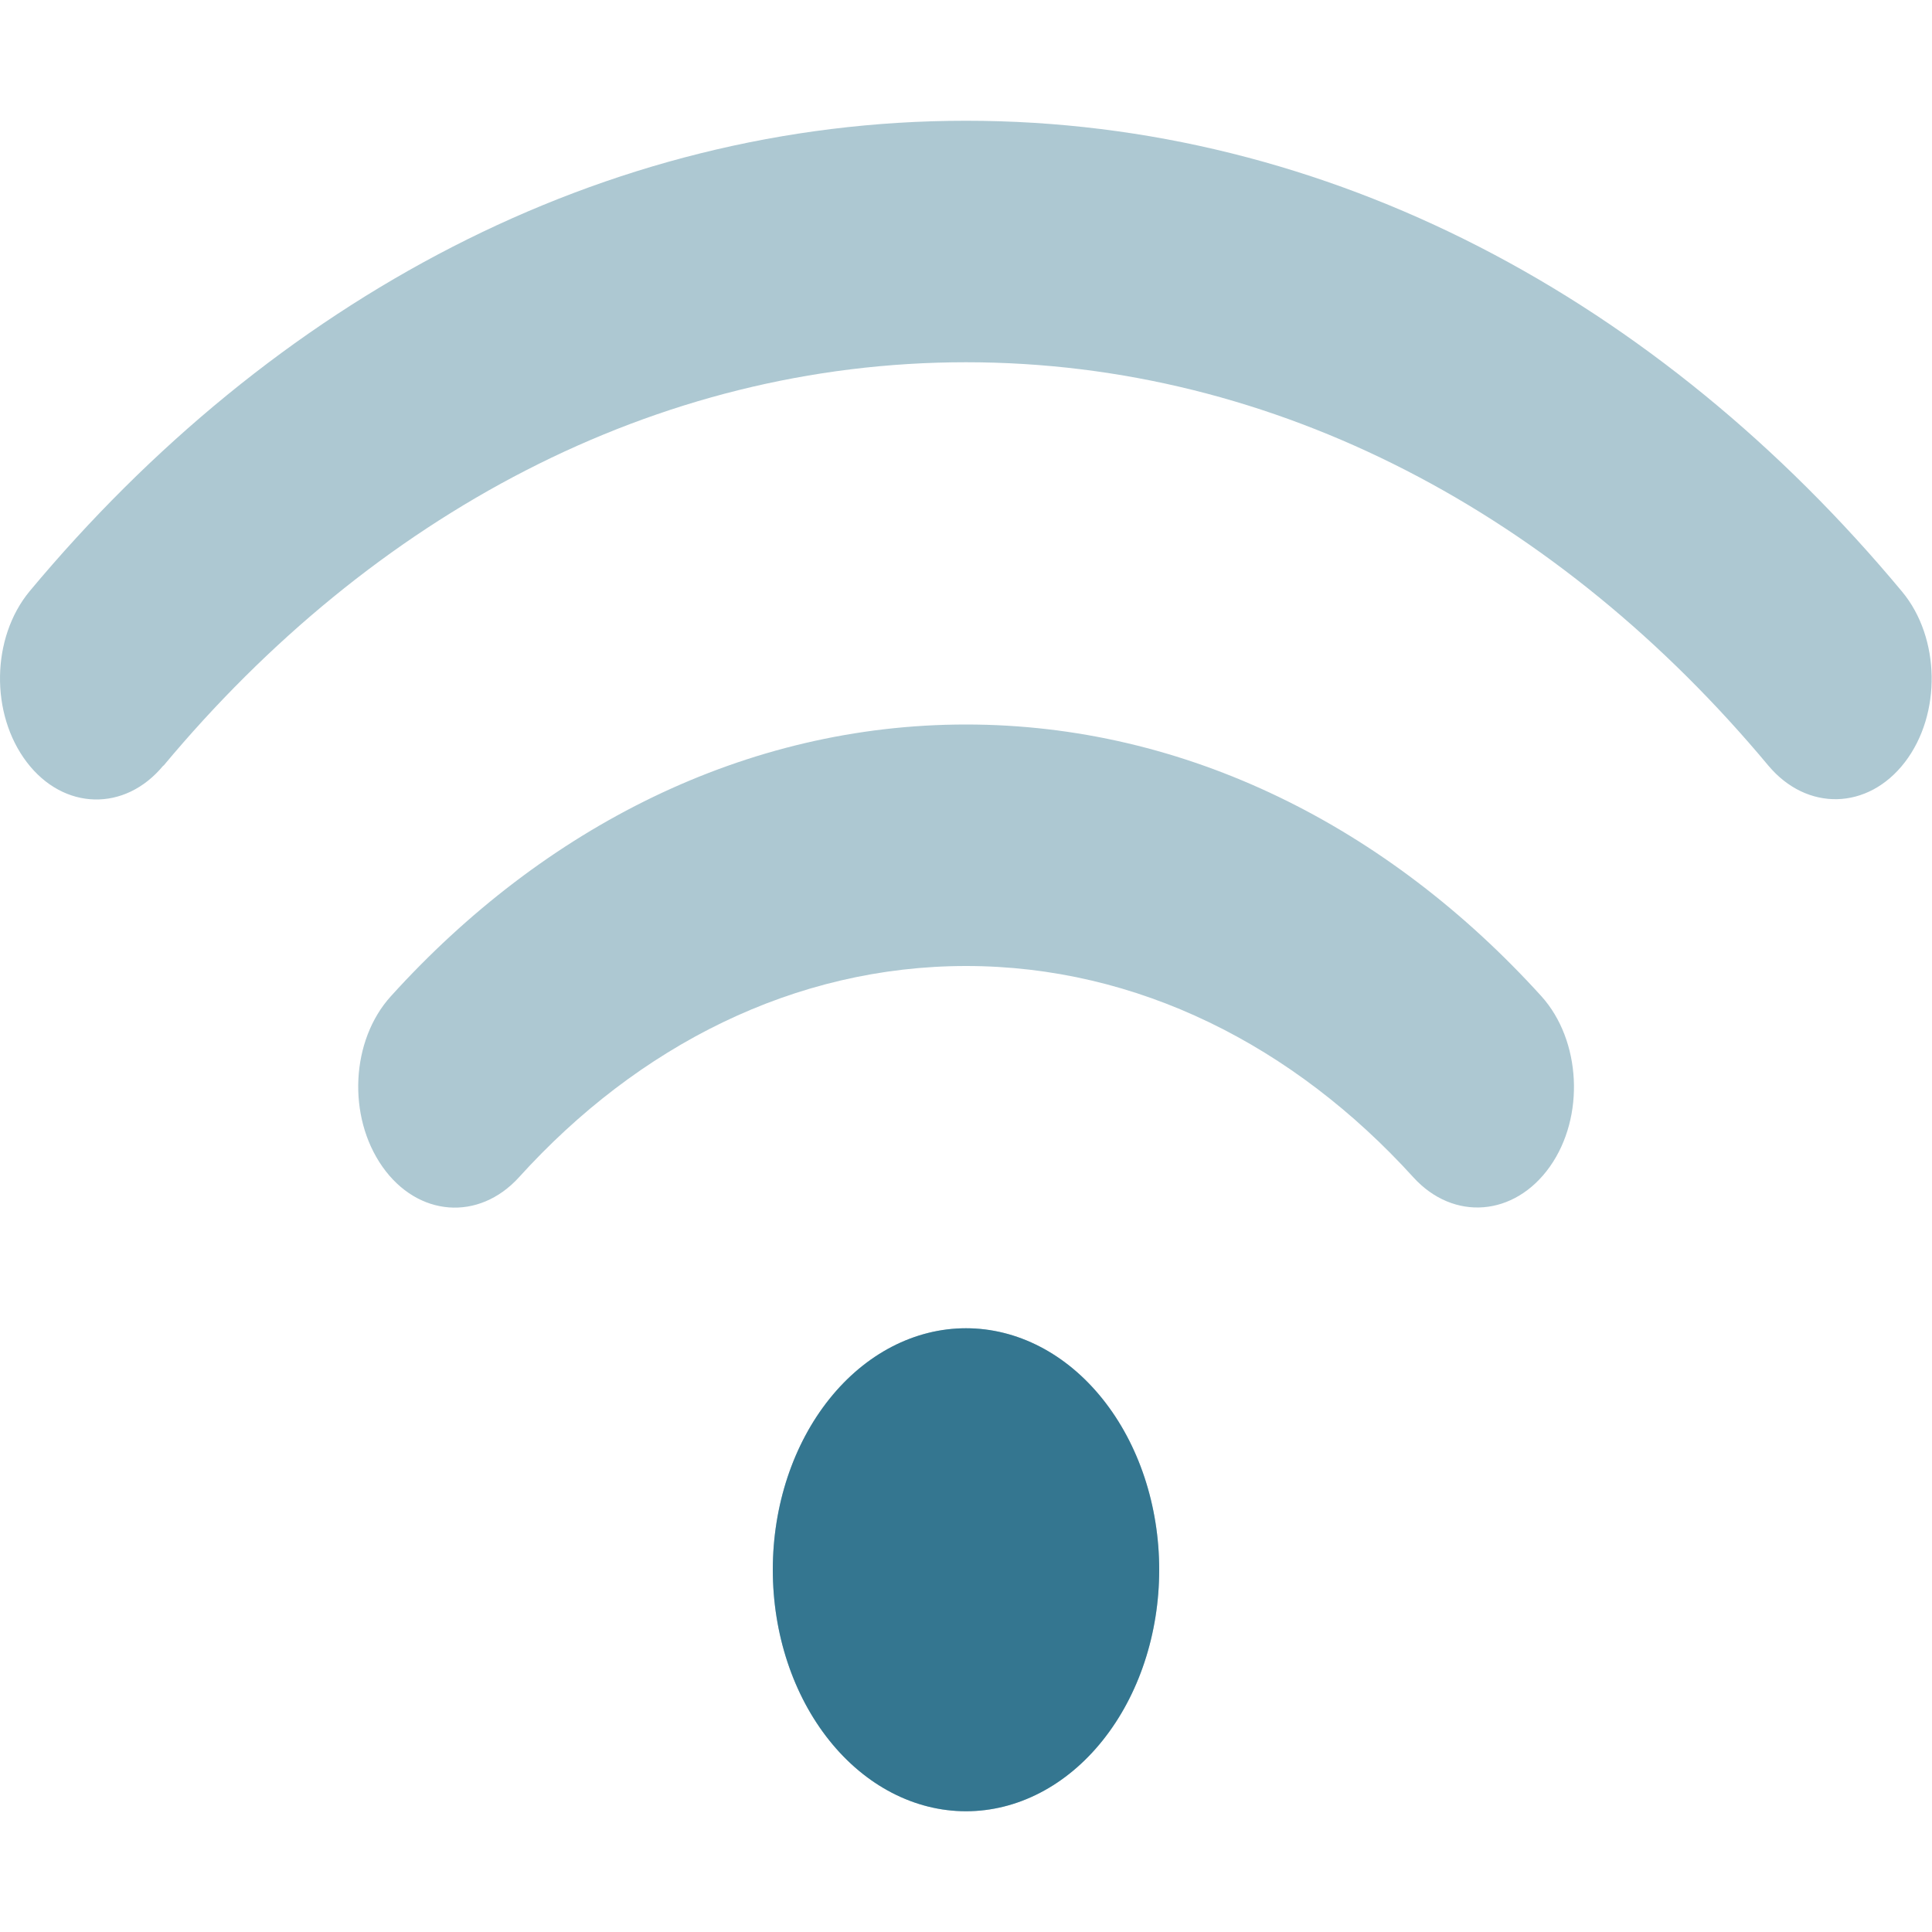 <svg width="50" height="50" viewBox="0 0 50 50" fill="none" xmlns="http://www.w3.org/2000/svg">
<path d="M4.234 19.814C9.625 13.35 16.937 9.375 25 9.375C33.062 9.375 40.375 13.35 45.765 19.814C46.765 21.006 48.343 20.967 49.297 19.727C50.25 18.486 50.218 16.504 49.226 15.312C42.945 7.764 34.406 3.125 25 3.125C15.594 3.125 7.054 7.764 0.765 15.303C-0.227 16.504 -0.258 18.477 0.695 19.727C1.648 20.977 3.234 21.016 4.226 19.814H4.234ZM25 25C29.437 25 33.484 27.061 36.578 30.469C37.617 31.611 39.195 31.484 40.109 30.195C41.023 28.906 40.922 26.924 39.89 25.781C35.922 21.406 30.703 18.75 25 18.75C19.297 18.75 14.078 21.406 10.117 25.781C9.078 26.924 8.984 28.896 9.898 30.195C10.812 31.494 12.39 31.611 13.43 30.469C16.515 27.061 20.562 25 25.008 25H25ZM30 40.625C30 38.967 29.473 37.378 28.535 36.206C27.598 35.033 26.326 34.375 25 34.375C23.674 34.375 22.402 35.033 21.464 36.206C20.526 37.378 20 38.967 20 40.625C20 42.283 20.526 43.872 21.464 45.044C22.402 46.217 23.674 46.875 25 46.875C26.326 46.875 27.598 46.217 28.535 45.044C29.473 43.872 30 42.283 30 40.625Z" fill="#347690" fill-opacity="0.4"/>
<path d="M30 40.625C30 38.967 29.473 37.378 28.535 36.206C27.598 35.033 26.326 34.375 25 34.375C23.674 34.375 22.402 35.033 21.464 36.206C20.526 37.378 20 38.967 20 40.625C20 42.283 20.526 43.872 21.464 45.044C22.402 46.217 23.674 46.875 25 46.875C26.326 46.875 27.598 46.217 28.535 45.044C29.473 43.872 30 42.283 30 40.625Z" fill="#347690"/>
</svg>
